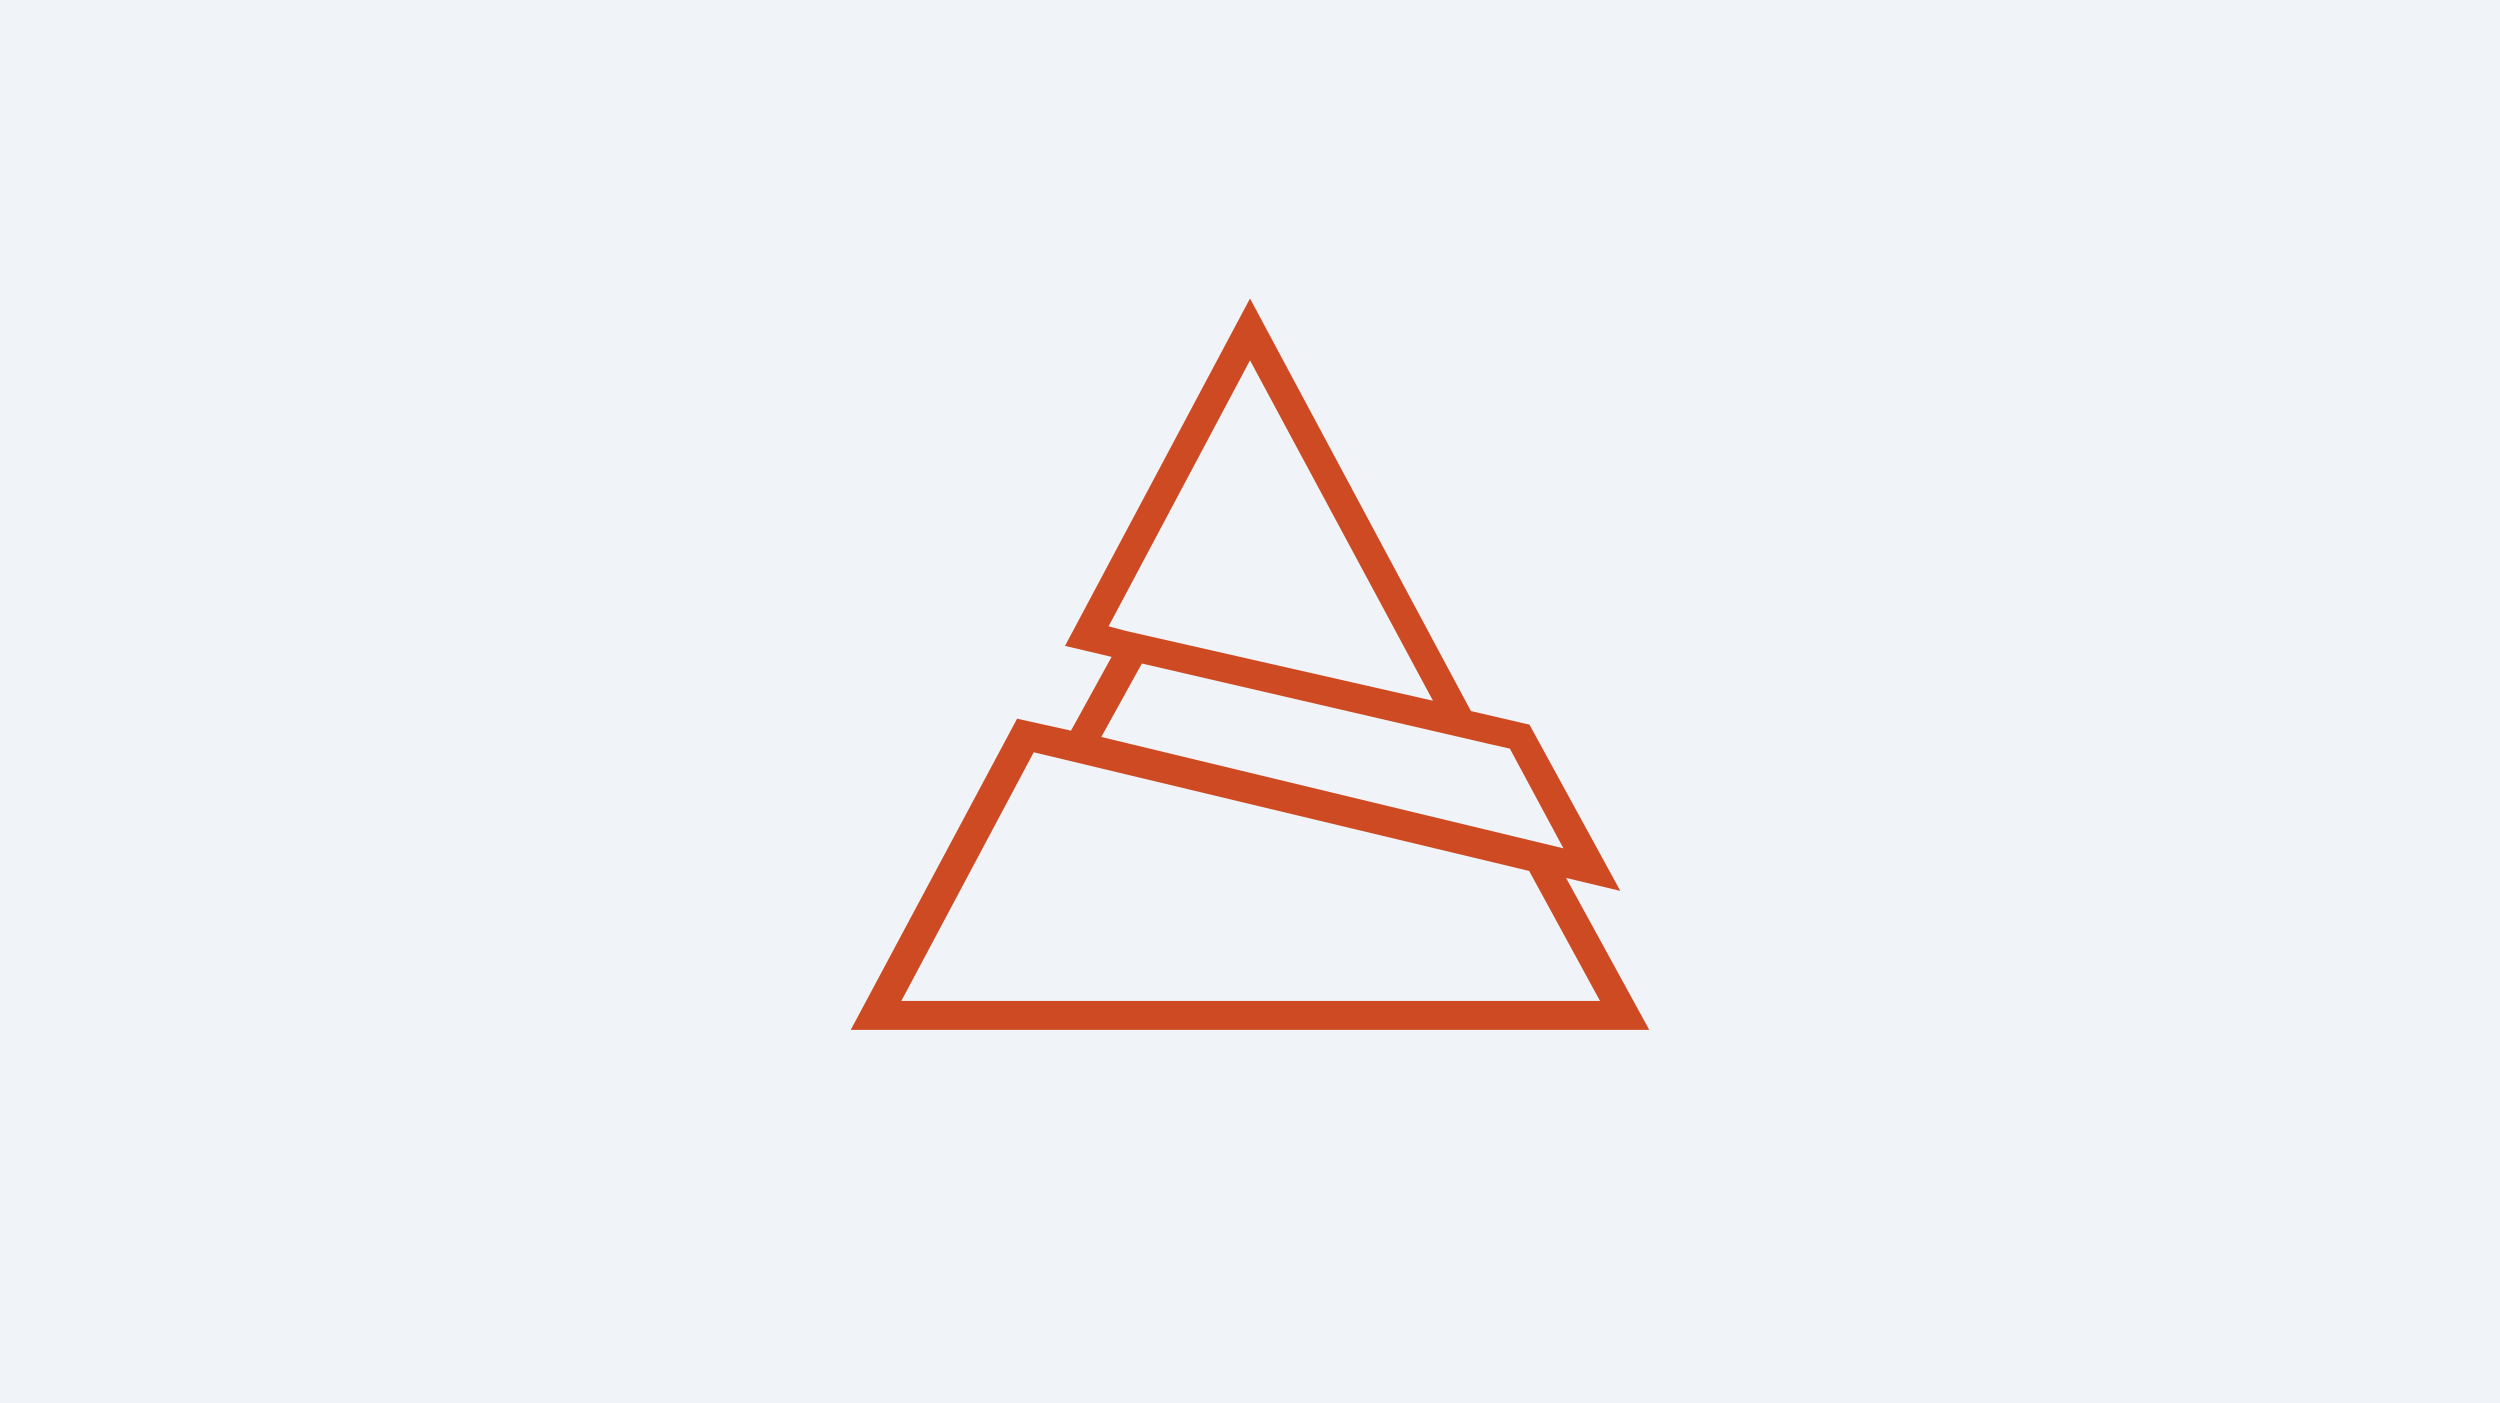<?xml version="1.0" encoding="UTF-8"?>
<svg width="335px" height="188px" viewBox="0 0 335 188" version="1.1" xmlns="http://www.w3.org/2000/svg" xmlns:xlink="http://www.w3.org/1999/xlink">
    <title>Fallback_Orange</title>
    <g id="Final" stroke="none" stroke-width="1" fill="none" fill-rule="evenodd">
        <g id="Fallbackbild" transform="translate(-74, -1417)">
            <g id="Fallback_Orange" transform="translate(74, 1417)">
                <rect id="Rectangle-Copy" fill="#F0F3F7" x="0" y="0" width="335" height="188"></rect>
                <path d="M209.854,117.643 L217.121,119.38 L204.95,97.107 L197.103,95.281 L167.5,40 L142.712,86.55 L148.953,88.02 L143.514,97.909 L136.292,96.305 L114,138 L221,138 L209.854,117.643 Z M148.552,83.922 L167.5,48.285 L192.021,93.9 L192.021,93.9 L150.87,84.545 L148.552,83.922 Z M153.01,88.911 L153.01,88.911 L199.555,99.691 L202.32,100.315 L209.498,113.678 L147.571,98.755 L153.01,88.911 Z M138.521,100.805 L204.905,116.707 L214.402,134.125 L120.777,134.125 L138.521,100.805 Z" id="Shape-Copy" fill="#CD4A23" fill-rule="nonzero"></path>
            </g>
        </g>
    </g>
</svg>